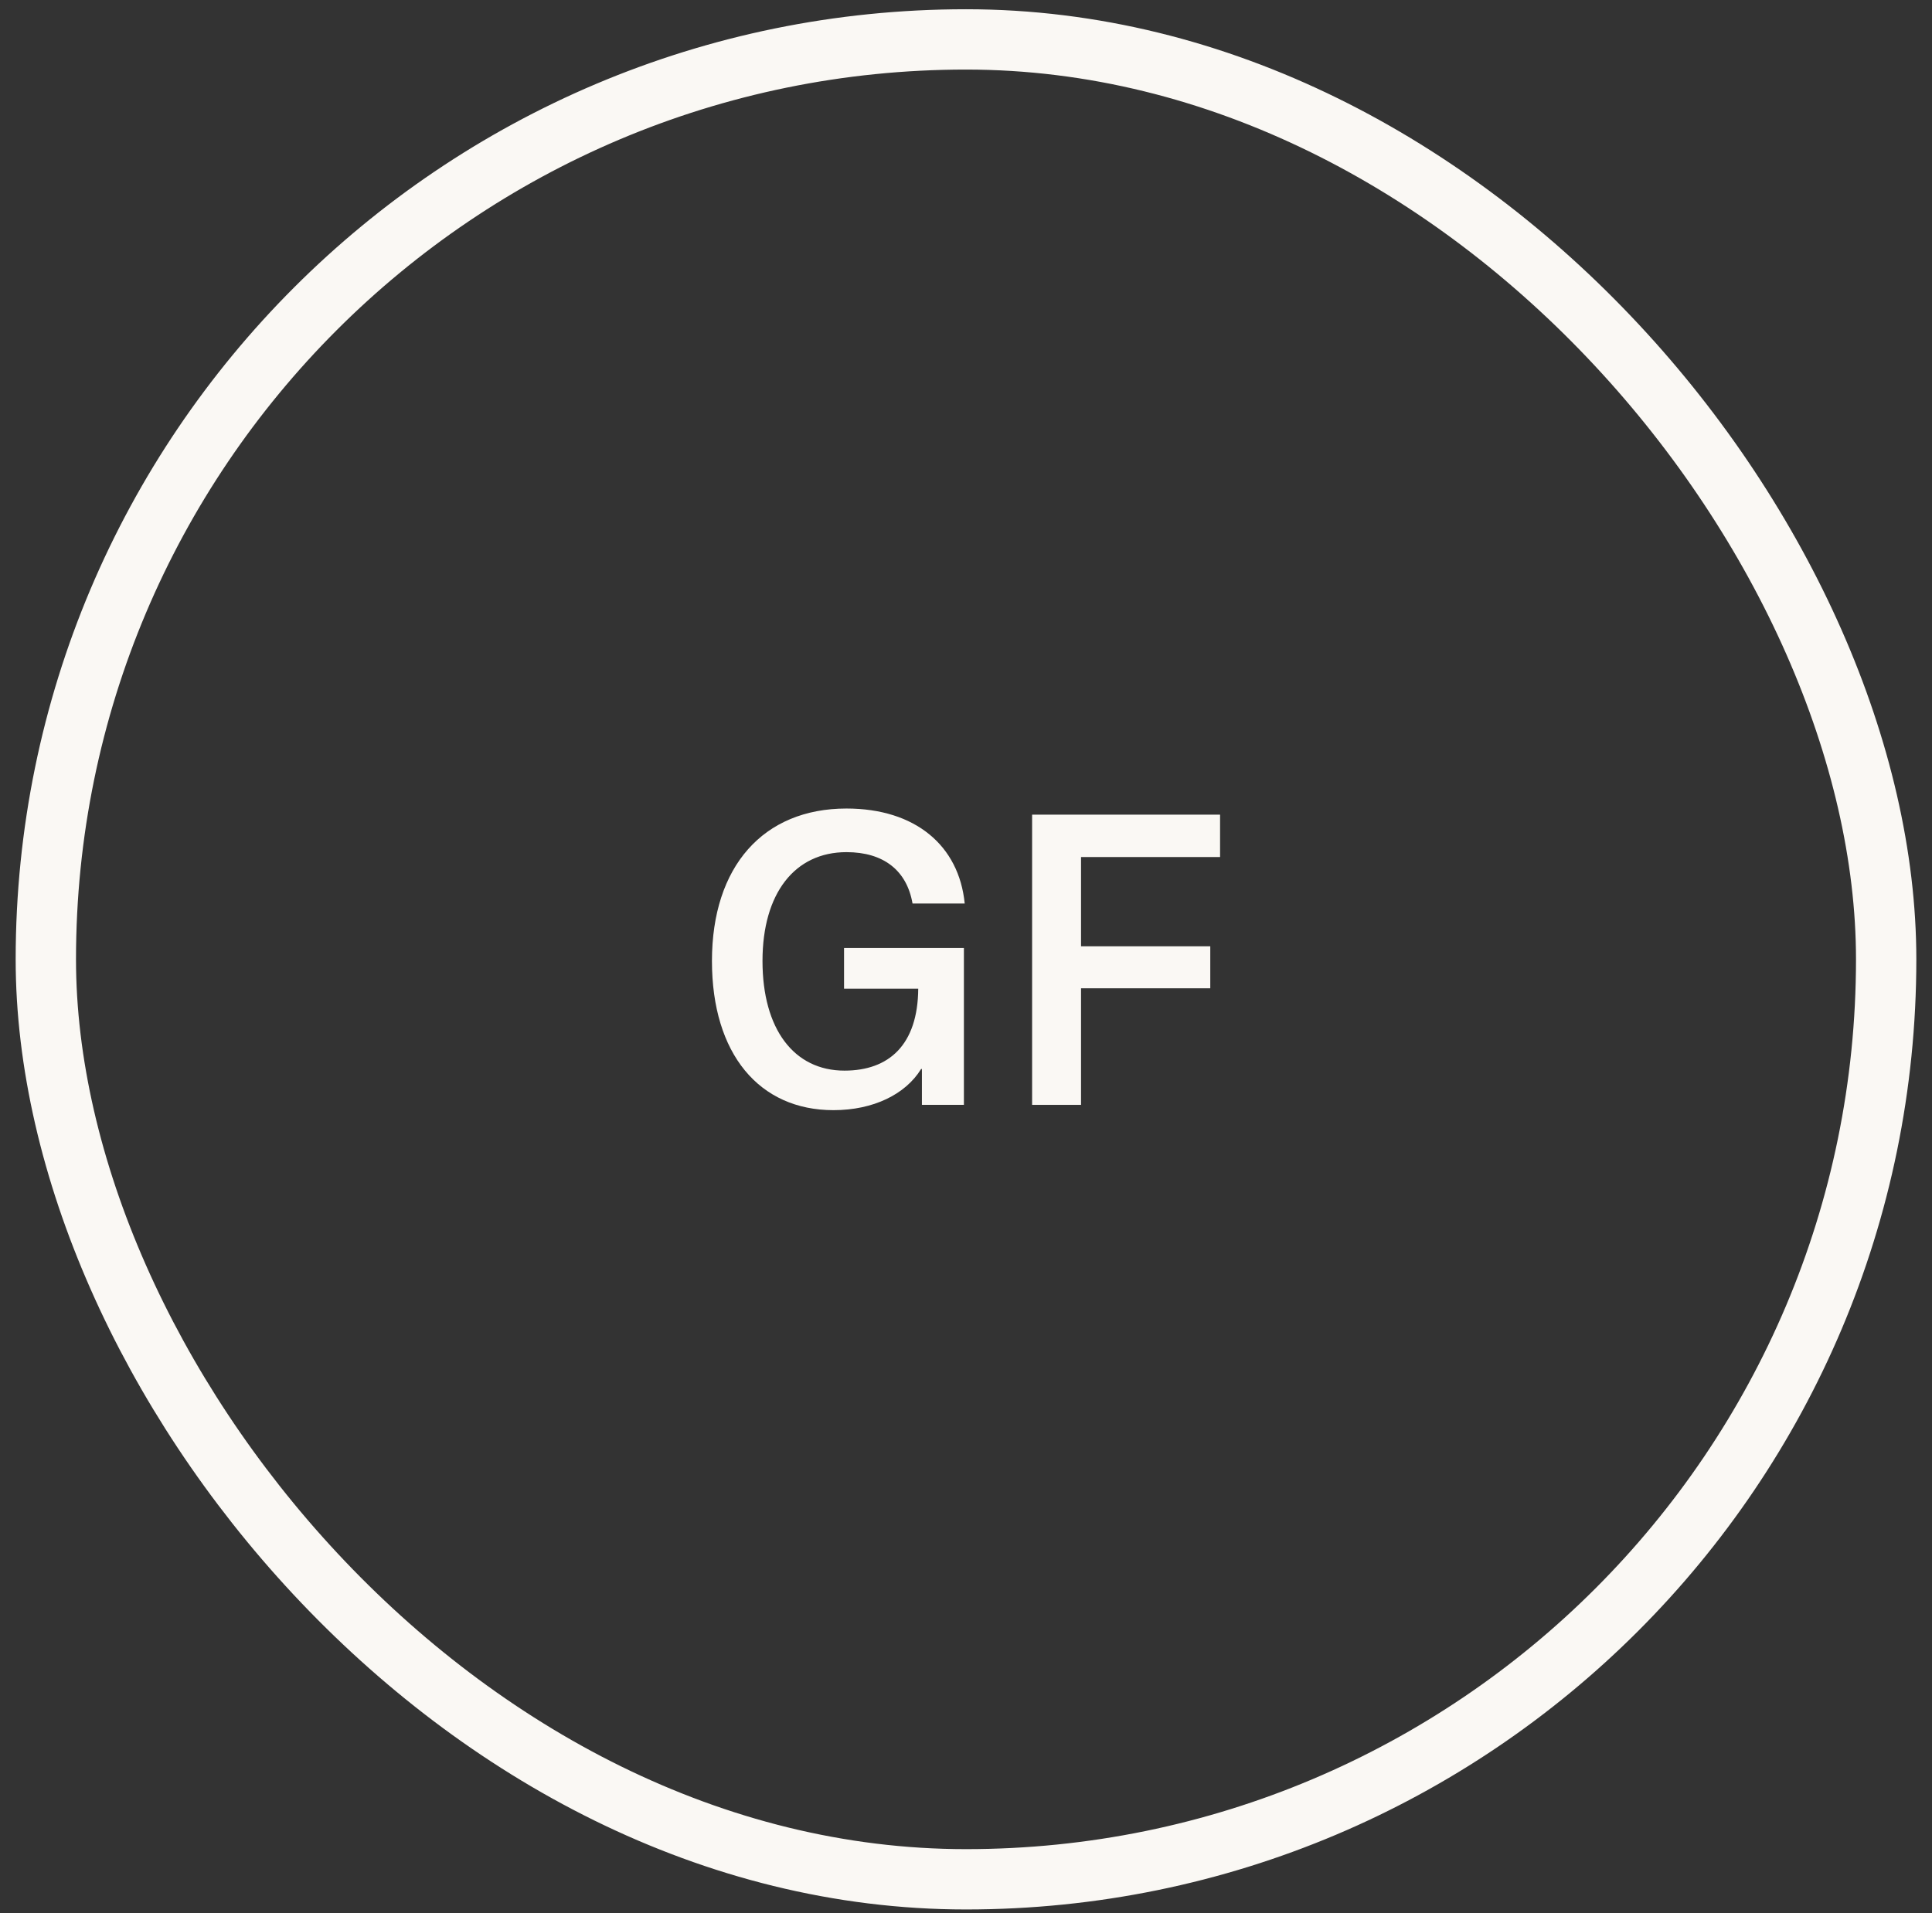 <svg width="105" height="104" viewBox="0 0 105 104" fill="none" xmlns="http://www.w3.org/2000/svg">
<rect x="0" y="0" width="105" height="104" fill="#333333" stroke="none"/>
<rect x="2.491" y="2.142" width="100.018" height="100.018" rx="50.009" stroke="#FAF8F4" stroke-width="3.279"></rect>
<path d="M66.308 46.589H58.752V51.442H65.776V53.724H58.752V60.061H56.093V44.285H66.308V46.589Z" fill="#FAF8F4"></path>
<path d="M46.005 43.952C49.749 43.952 52.12 45.969 52.43 49.115H49.594C49.284 47.32 48.021 46.323 46.005 46.323C43.191 46.323 41.44 48.561 41.44 52.239C41.44 55.94 43.147 58.2 45.894 58.2C48.309 58.2 49.882 56.804 49.904 53.746H45.872V51.53H52.386V60.061H50.104V58.111H50.06C49.218 59.485 47.467 60.349 45.296 60.349C41.263 60.349 38.693 57.291 38.693 52.239C38.693 47.099 41.485 43.952 46.005 43.952Z" fill="#FAF8F4"></path>
</svg>
